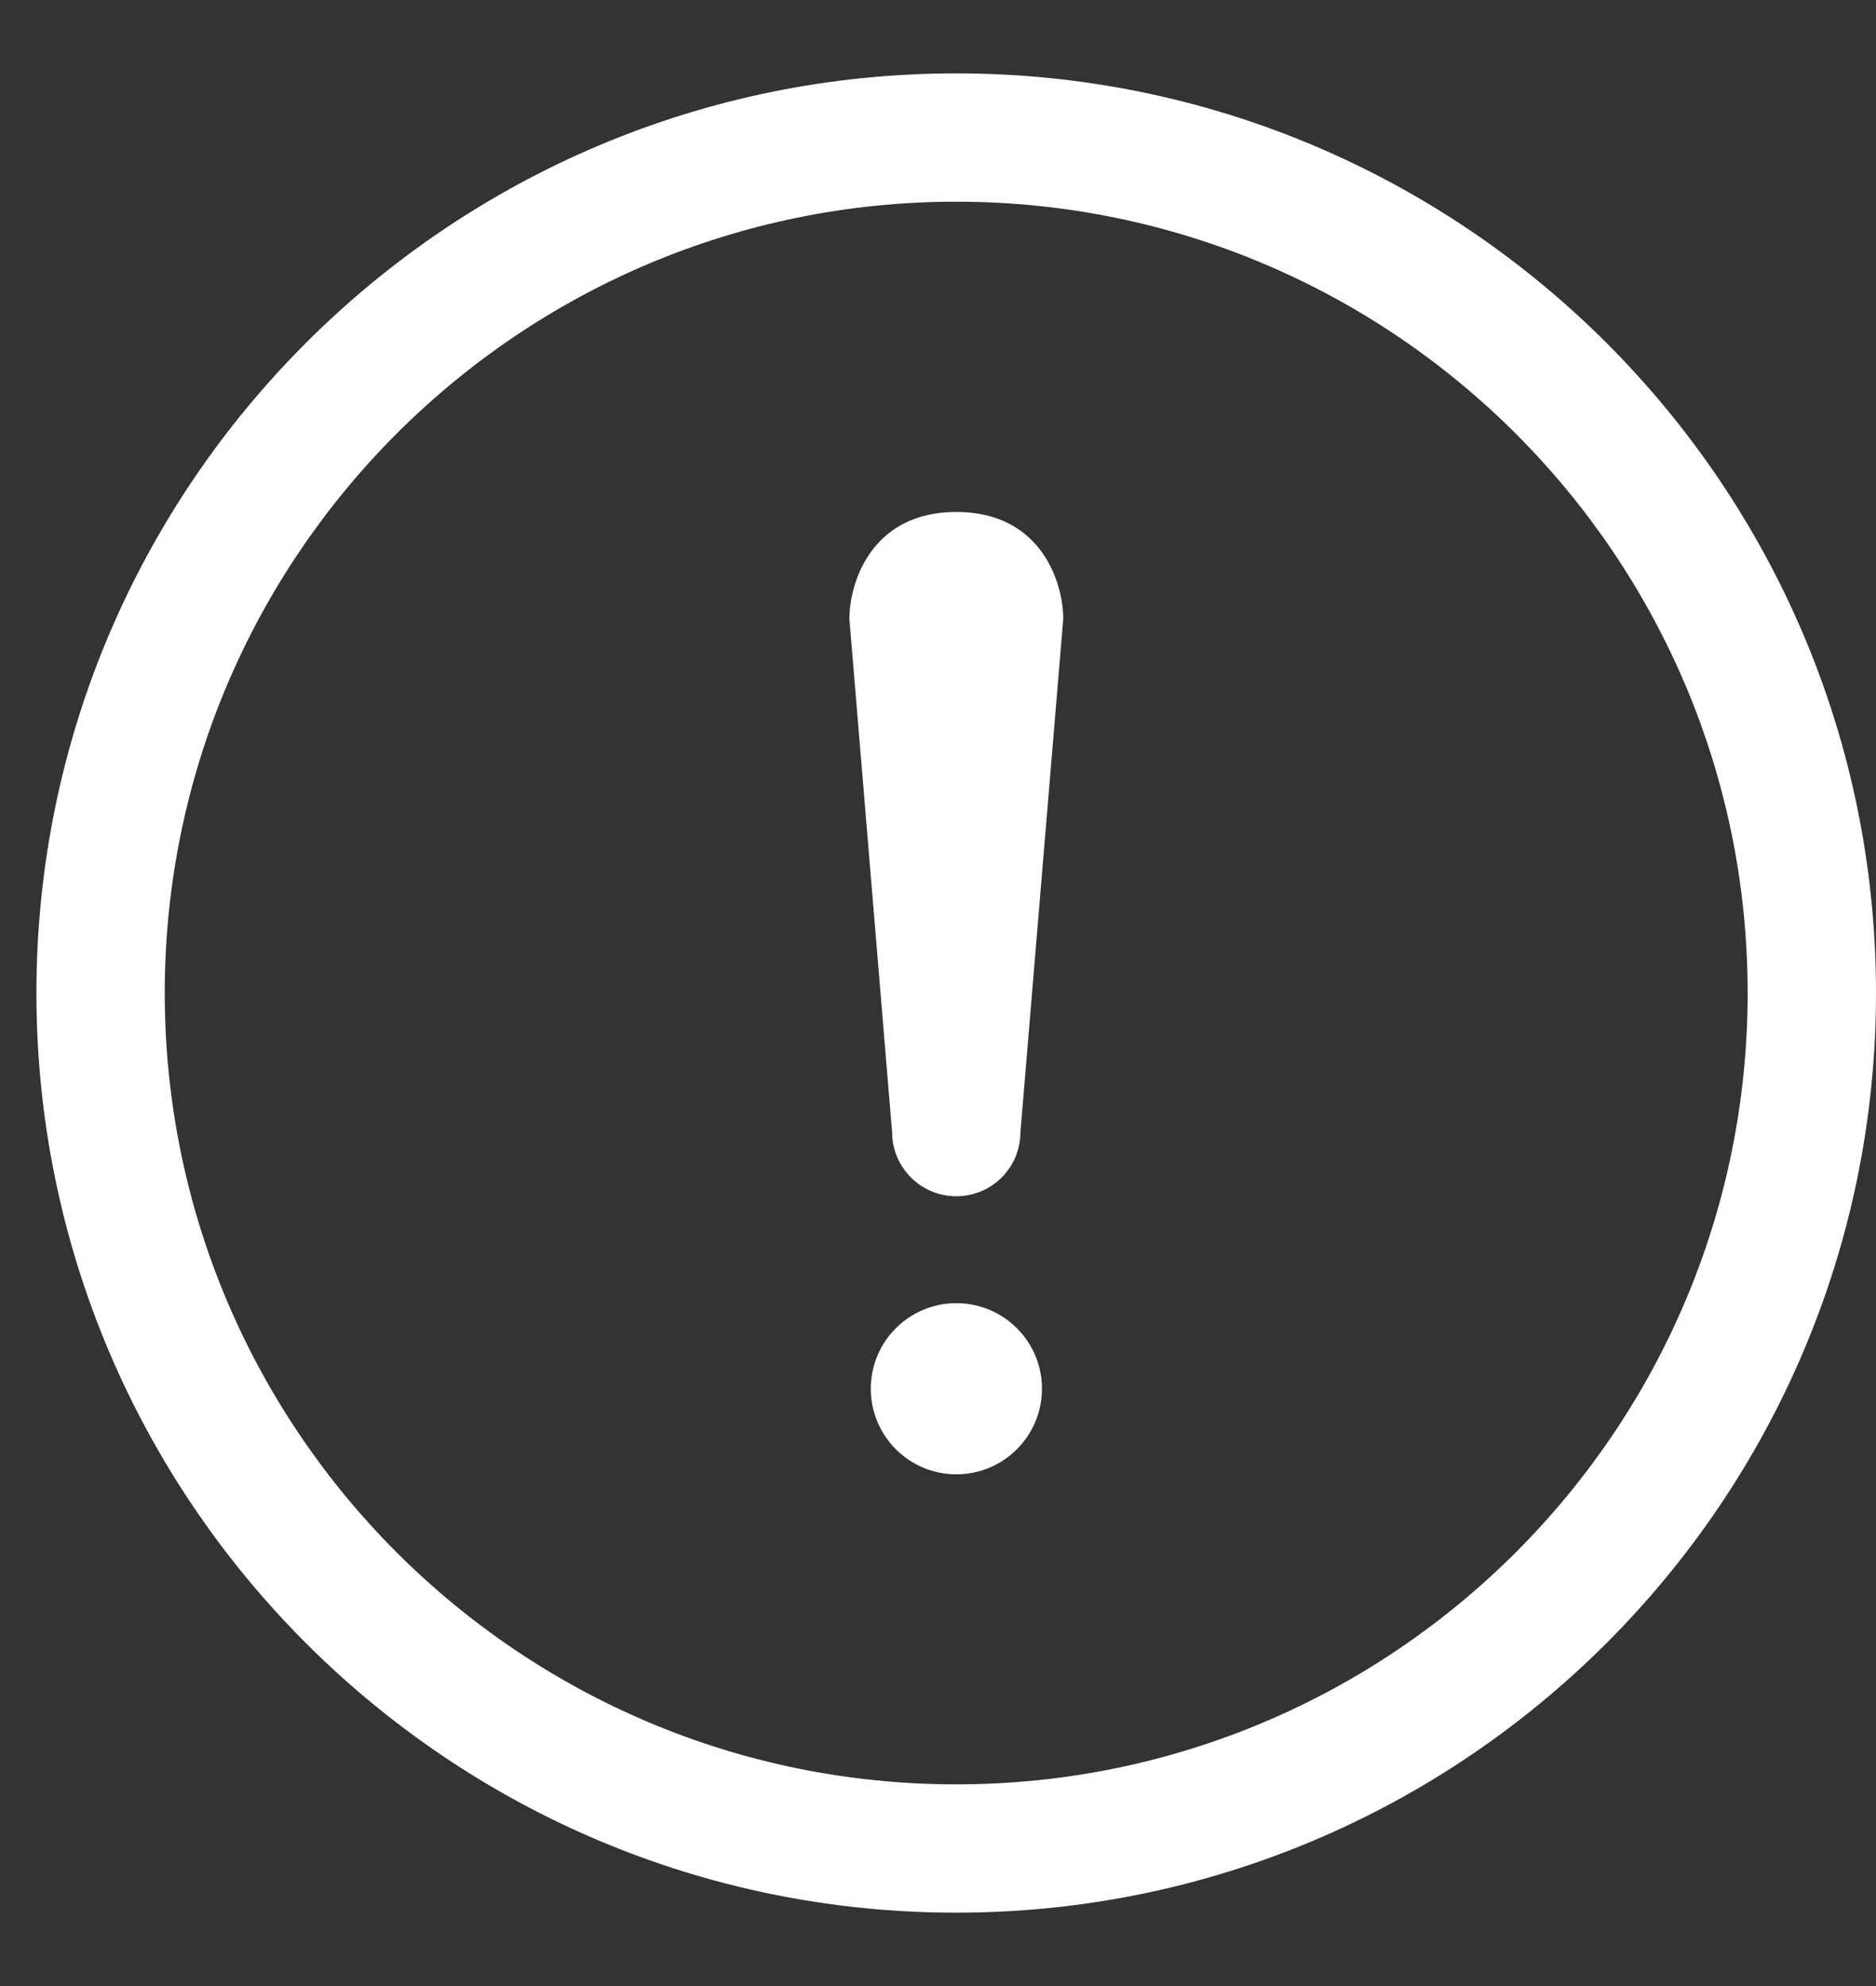 <svg width="17" height="18" viewBox="0 0 17 18" fill="none" xmlns="http://www.w3.org/2000/svg">
<rect x="0" y="0" width="17" height="18" fill="#333333" stroke="none"/>
<path fill-rule="evenodd" clip-rule="evenodd" d="M8.665 0.665C13.265 0.665 17 4.4 17 9C17 13.6 13.265 17.335 8.665 17.335C4.065 17.335 0.33 13.6 0.33 9C0.33 4.4 4.065 0.665 8.665 0.665ZM8.665 1.828C4.707 1.828 1.493 5.042 1.493 9C1.493 12.958 4.707 16.172 8.665 16.172C12.623 16.172 15.837 12.958 15.837 9C15.837 5.042 12.623 1.828 8.665 1.828Z" fill="white"/>
<path d="M8.666 13.362C9.095 13.362 9.442 13.015 9.442 12.586C9.442 12.158 9.095 11.811 8.666 11.811C8.238 11.811 7.891 12.158 7.891 12.586C7.891 13.015 8.238 13.362 8.666 13.362Z" fill="white"/>
<path fill-rule="evenodd" clip-rule="evenodd" d="M7.697 5.609L8.084 10.261C8.084 10.415 8.146 10.563 8.255 10.672C8.364 10.781 8.512 10.842 8.666 10.842C8.82 10.842 8.968 10.781 9.077 10.672C9.186 10.563 9.247 10.415 9.247 10.261L9.635 5.609C9.635 5.288 9.441 4.64 8.666 4.64C7.891 4.64 7.697 5.288 7.697 5.609Z" fill="white"/>
</svg>
